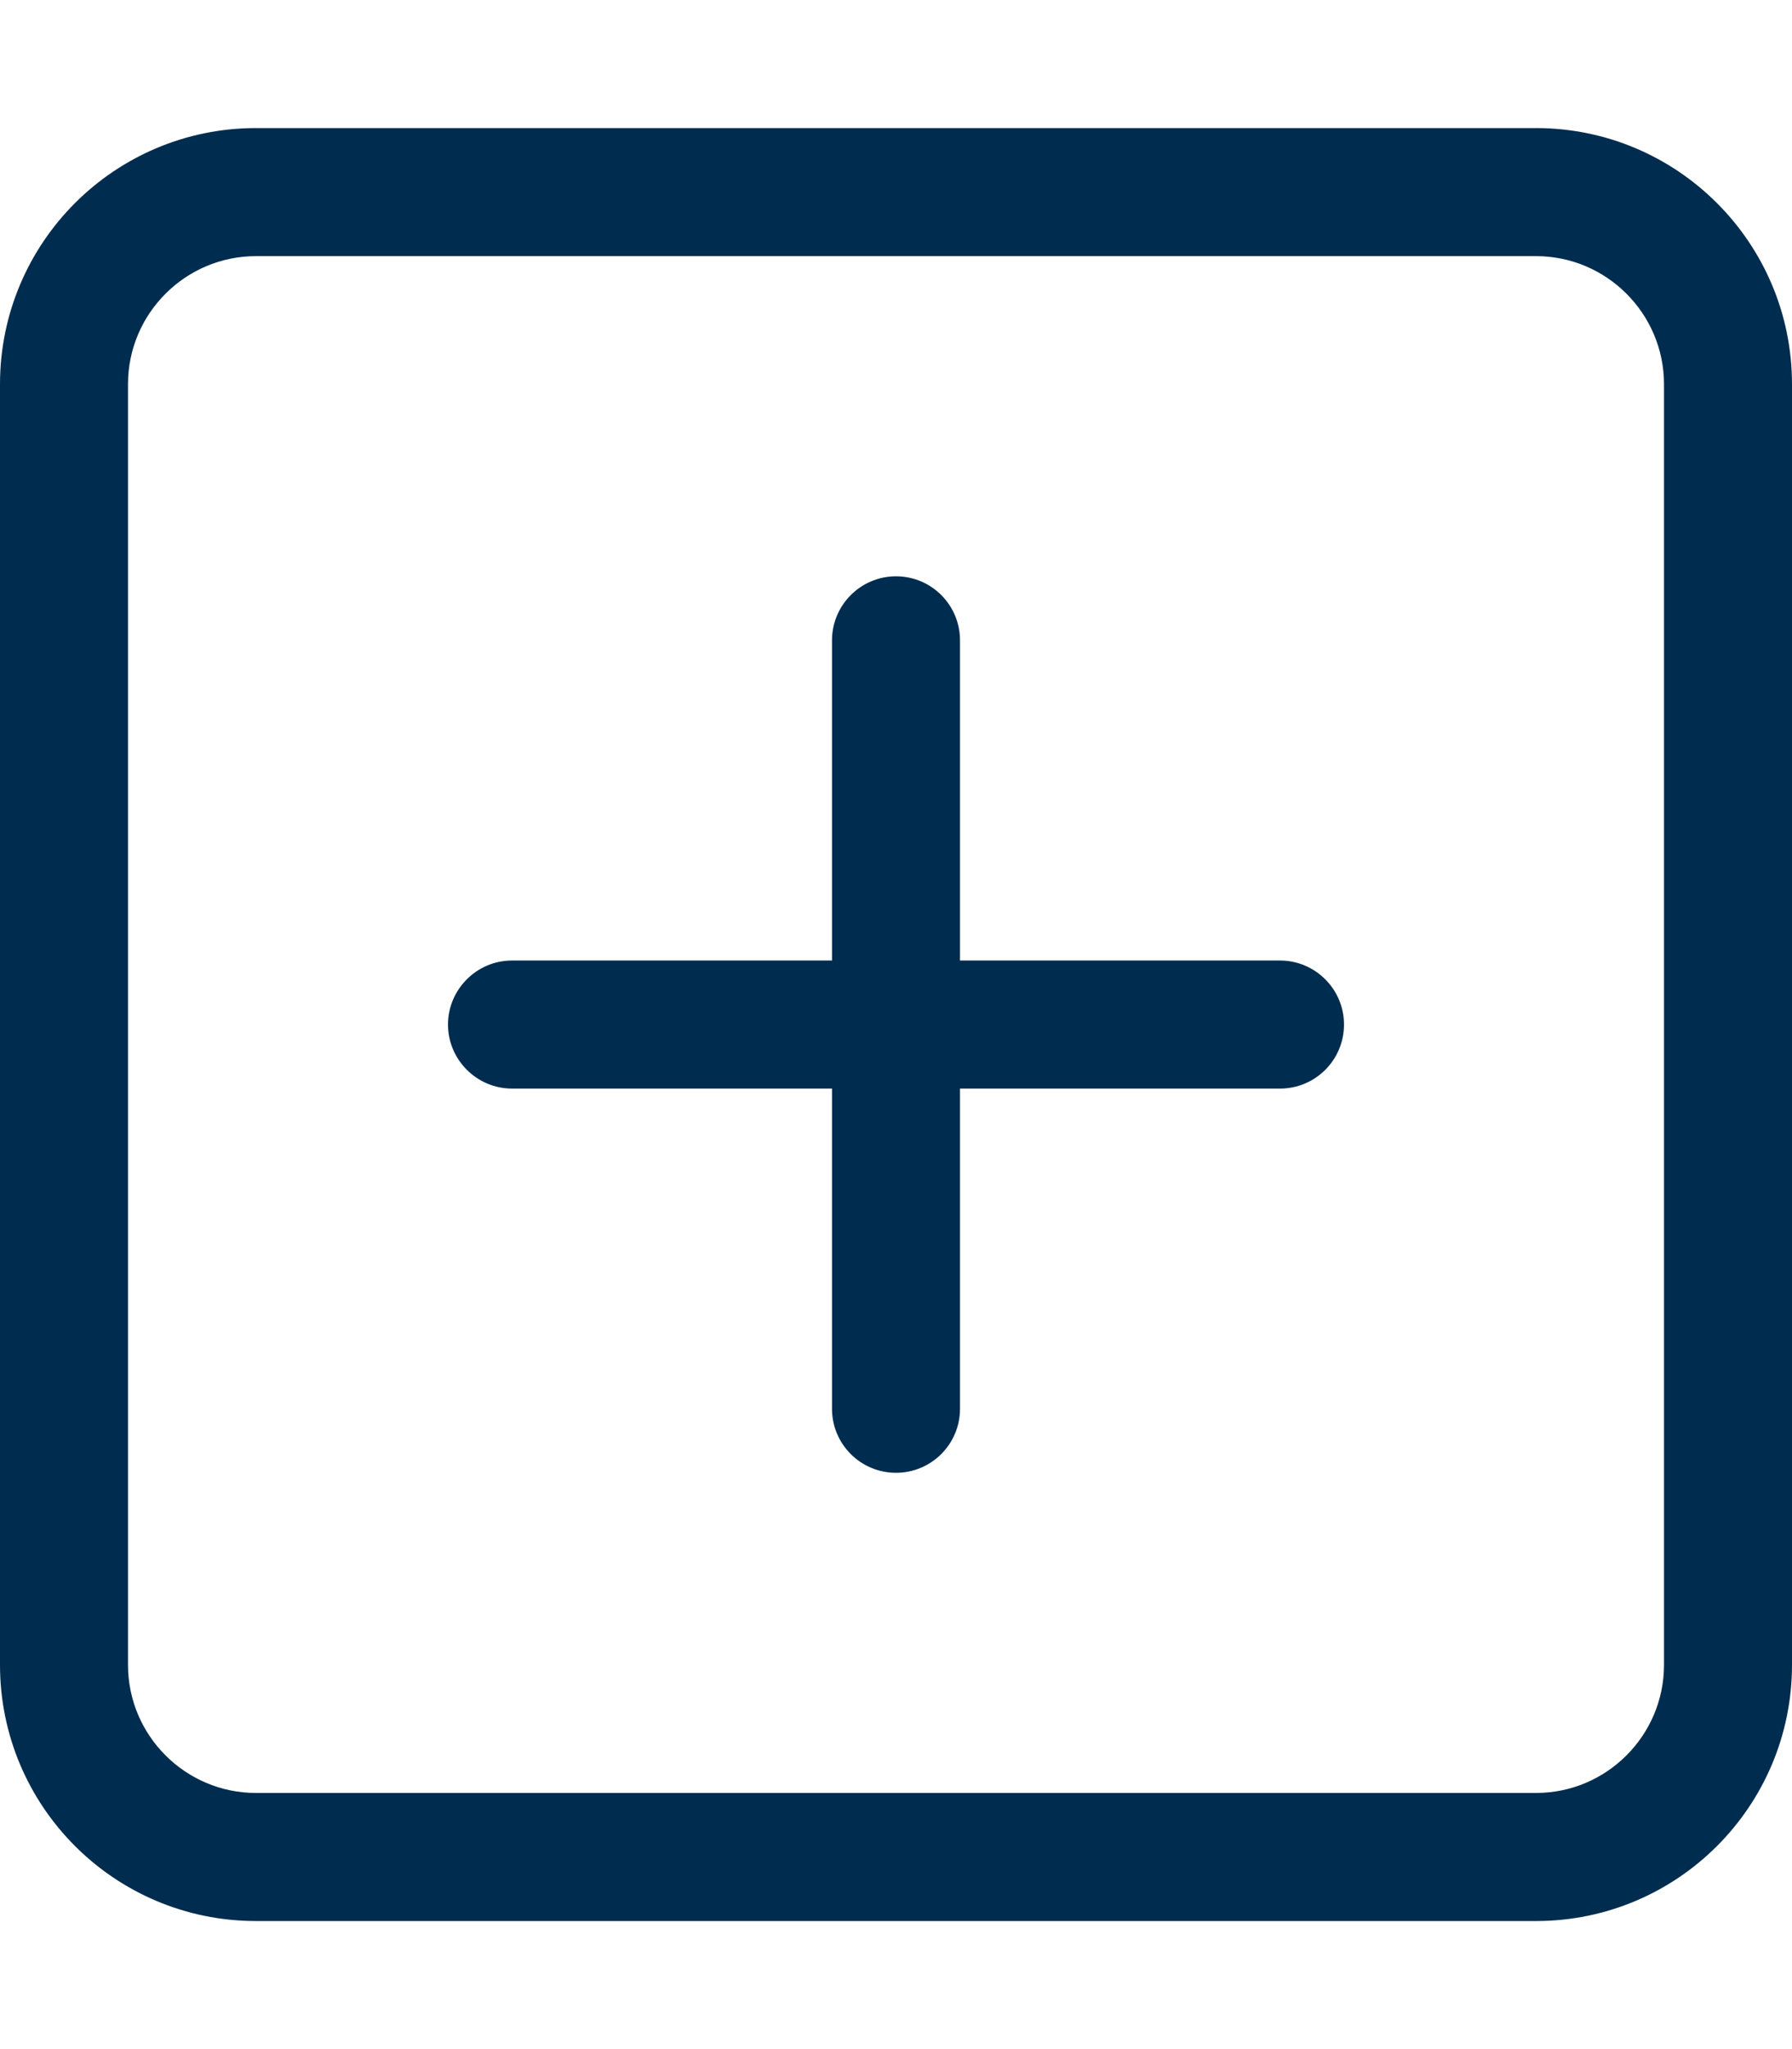 <?xml version="1.0" encoding="UTF-8" standalone="no"?>
<!DOCTYPE svg PUBLIC "-//W3C//DTD SVG 1.1//EN" "http://www.w3.org/Graphics/SVG/1.1/DTD/svg11.dtd">
<svg width="100%" height="100%" viewBox="0 0 448 512" version="1.1" xmlns="http://www.w3.org/2000/svg" xmlns:xlink="http://www.w3.org/1999/xlink" xml:space="preserve" xmlns:serif="http://www.serif.com/" style="fill-rule:evenodd;clip-rule:evenodd;stroke-linejoin:round;stroke-miterlimit:2;">
    <path d="M384,32L64,32C28.65,32 0,60.65 0,96L0,416C0,451.35 28.65,480 64,480L384,480C419.35,480 448,451.35 448,416L448,96C448,60.65 419.3,32 384,32ZM416,416C416,433.64 401.64,448 384,448L64,448C46.36,448 32,433.64 32,416L32,96C32,78.36 46.36,64 64,64L384,64C401.64,64 416,78.36 416,96L416,416ZM320,240L240,240L240,160C240,151.156 232.844,144 224,144C215.156,144 208,151.2 208,160L208,240L128,240C119.2,240 112,247.2 112,256C112,264.8 119.2,272 128,272L208,272L208,352C208,360.844 215.156,368 224,368C232.844,368 240,360.844 240,352L240,272L320,272C328.844,272 336,264.844 336,256C336,247.156 328.8,240 320,240Z" style="fill:rgb(0,45,79);fill-rule:nonzero;"/>
</svg>
